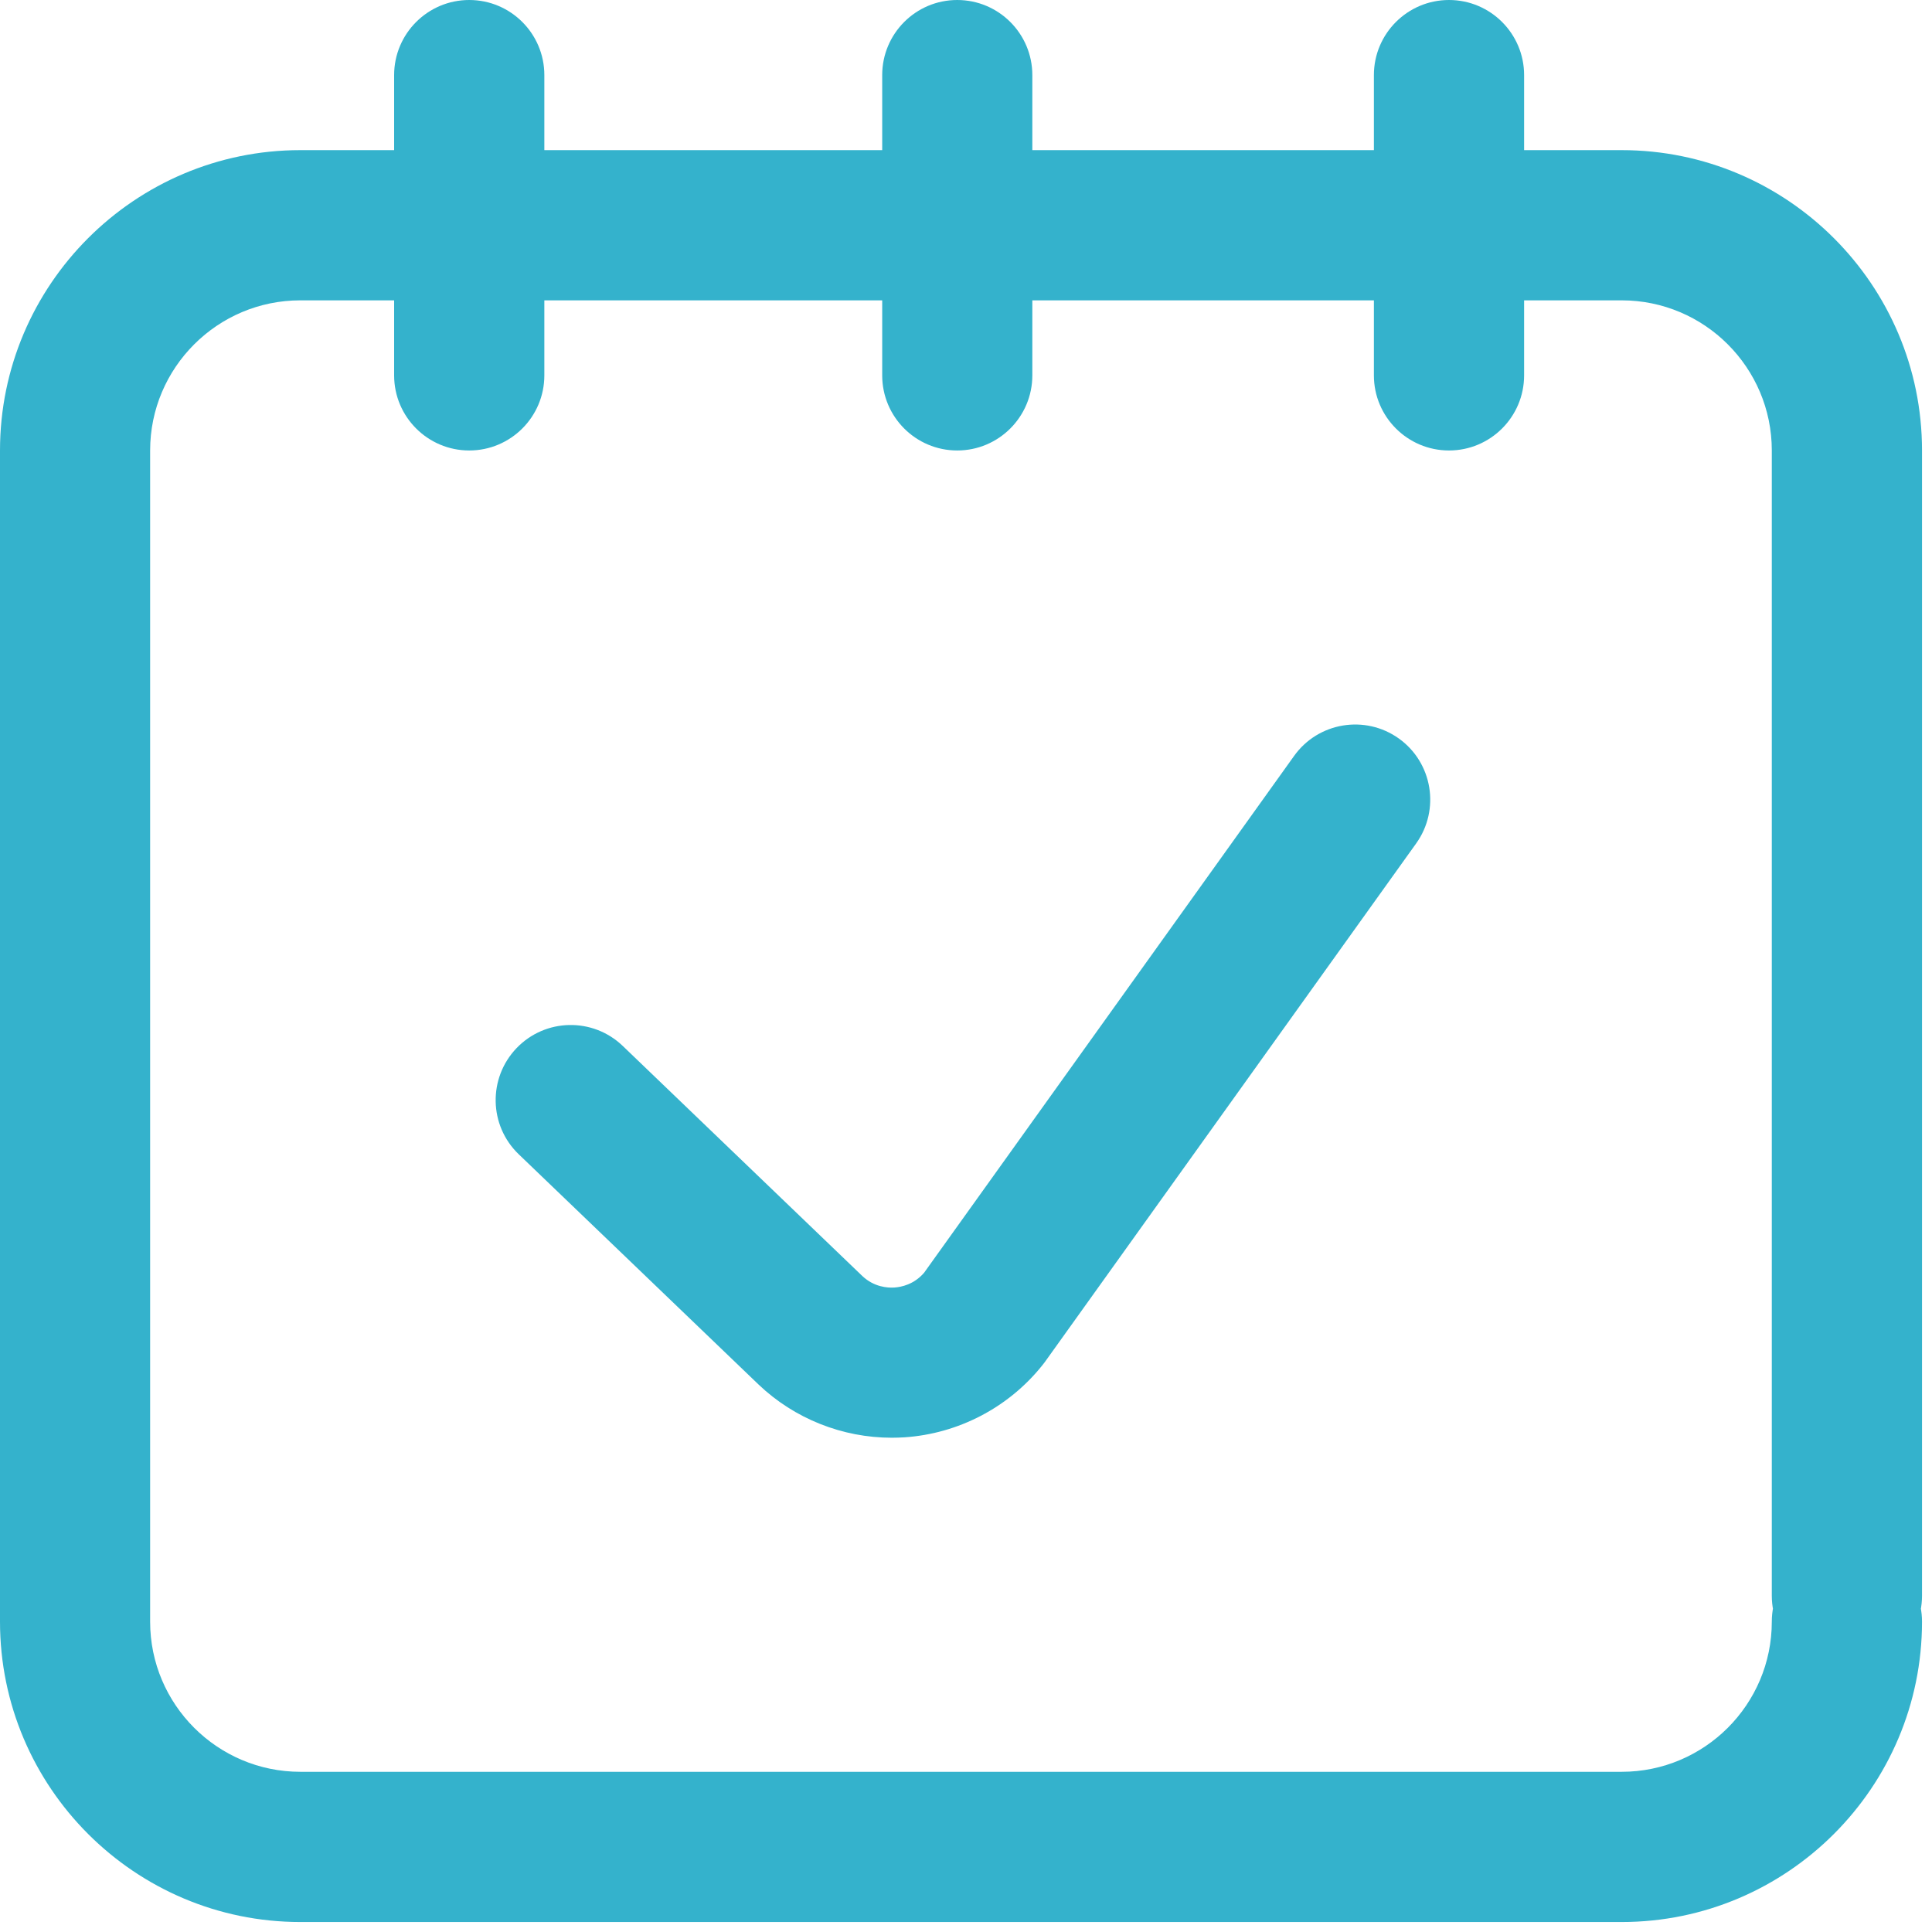 <svg width="24" height="24" viewBox="0 0 24 24" fill="none" xmlns="http://www.w3.org/2000/svg">
<path d="M22.943 20.756C23.458 20.756 23.876 20.338 23.876 19.823V5.596C23.876 3.539 22.202 1.865 20.145 1.865H18.933V0.933C18.933 0.418 18.515 0 18 0C17.485 0 17.067 0.418 17.067 0.933V1.865H12.824V0.933C12.824 0.418 12.406 0 11.891 0C11.376 0 10.959 0.418 10.959 0.933V1.865H6.762V0.933C6.762 0.418 6.344 0 5.829 0C5.314 0 4.896 0.418 4.896 0.933V1.865H3.731C1.674 1.865 0 3.539 0 5.596V20.145C0 22.202 1.674 23.876 3.731 23.876H20.145C22.202 23.876 23.876 22.202 23.876 20.145C23.876 19.63 23.458 19.212 22.943 19.212C22.428 19.212 22.01 19.63 22.01 20.145C22.01 21.174 21.174 22.01 20.145 22.01H3.731C2.702 22.01 1.865 21.174 1.865 20.145V5.596C1.865 4.567 2.702 3.731 3.731 3.731H4.896V4.663C4.896 5.178 5.314 5.596 5.829 5.596C6.344 5.596 6.762 5.178 6.762 4.663V3.731H10.959V4.663C10.959 5.178 11.376 5.596 11.891 5.596C12.406 5.596 12.824 5.178 12.824 4.663V3.731H17.067V4.663C17.067 5.178 17.485 5.596 18 5.596C18.515 5.596 18.933 5.178 18.933 4.663V3.731H20.145C21.174 3.731 22.01 4.567 22.01 5.596V19.823C22.01 20.338 22.428 20.756 22.943 20.756Z" fill="#34B2CC"/>
<path d="M16.076 9.39L11.479 15.811C11.353 15.957 11.196 15.988 11.112 15.994C11.025 16 10.857 15.988 10.712 15.851L7.736 12.993C7.364 12.636 6.774 12.648 6.417 13.02C6.061 13.392 6.072 13.982 6.444 14.339L9.423 17.199C9.869 17.624 10.465 17.86 11.078 17.86C11.13 17.86 11.183 17.858 11.236 17.855C11.903 17.81 12.526 17.486 12.945 16.964C12.956 16.951 12.967 16.937 12.977 16.923L17.593 10.476C17.892 10.057 17.796 9.474 17.377 9.174C16.958 8.875 16.376 8.971 16.076 9.39Z" fill="#34B2CC"/>
</svg>

